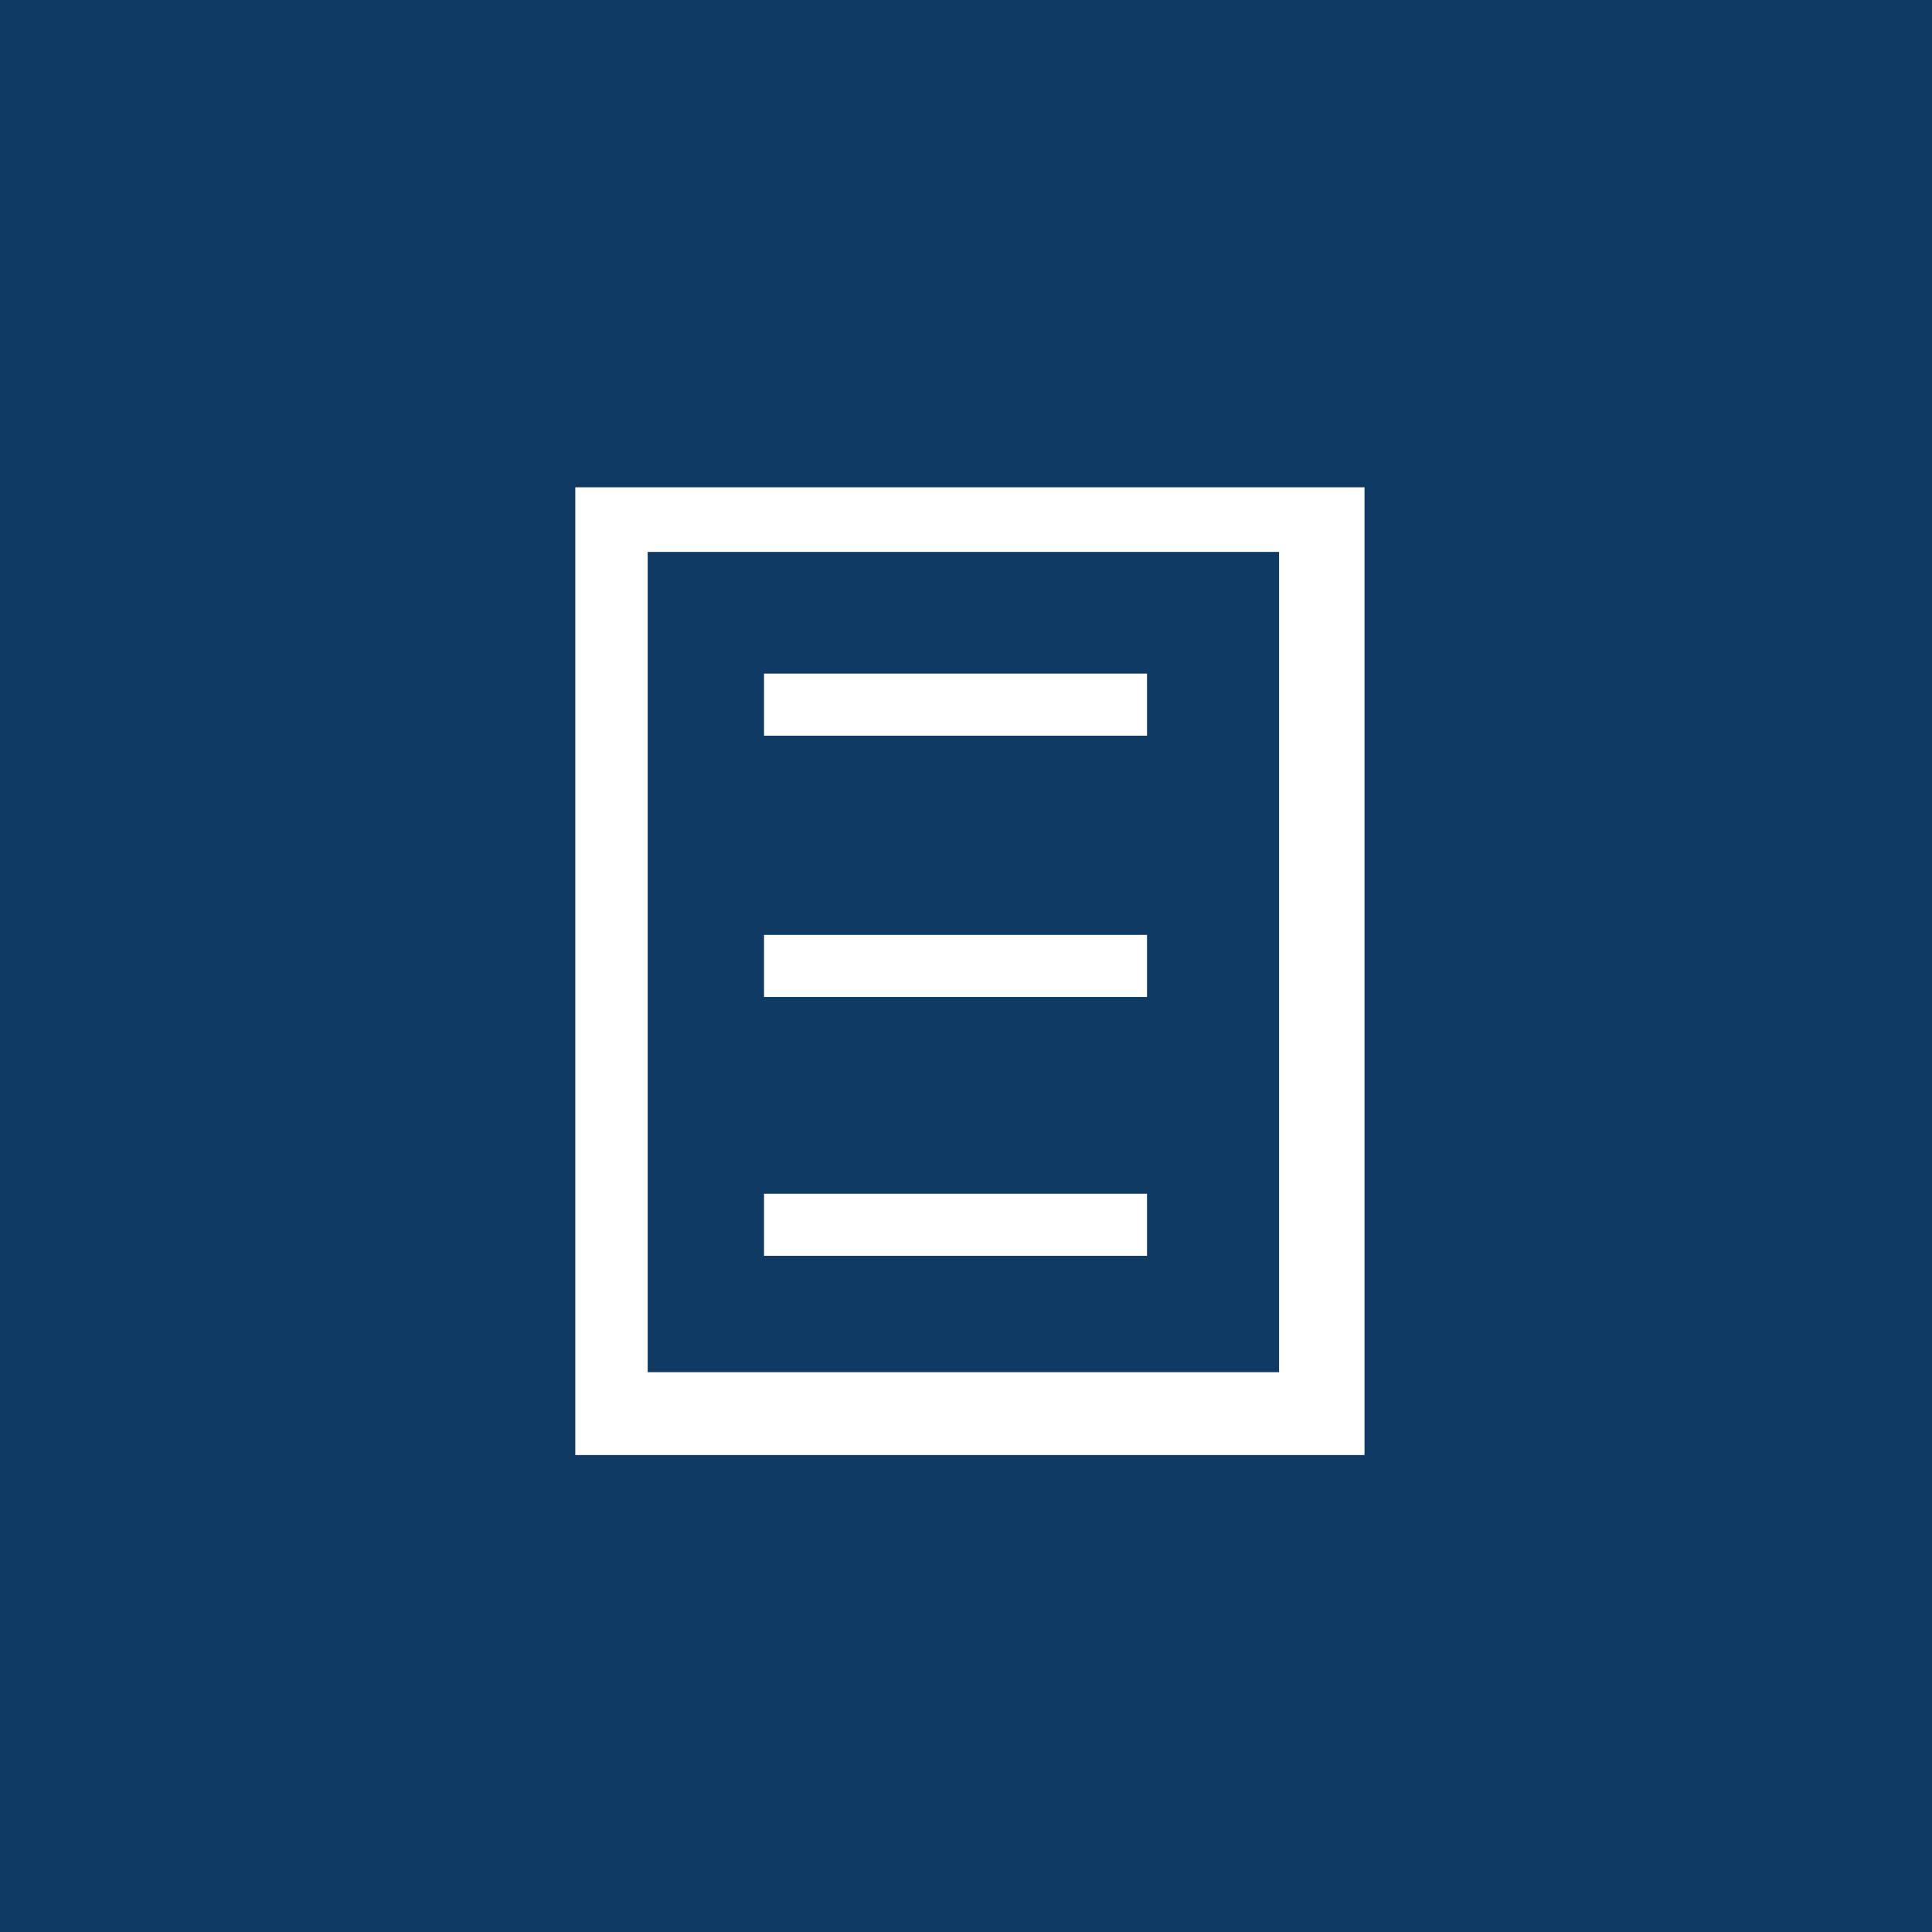 <?xml version="1.0" encoding="UTF-8" standalone="no"?>
<!-- Created with Inkscape (http://www.inkscape.org/) -->

<svg
   width="15.875mm"
   height="15.875mm"
   viewBox="0 0 15.875 15.875"
   version="1.1"
   id="svg5"
   inkscape:version="1.1.2 (b8e25be833, 2022-02-05)"
   sodipodi:docname="bookmark-button.svg"
   xmlns:inkscape="http://www.inkscape.org/namespaces/inkscape"
   xmlns:sodipodi="http://sodipodi.sourceforge.net/DTD/sodipodi-0.dtd"
   xmlns="http://www.w3.org/2000/svg"
   xmlns:svg="http://www.w3.org/2000/svg">
  <sodipodi:namedview
     id="namedview7"
     pagecolor="#ffffff"
     bordercolor="#666666"
     borderopacity="1.0"
     inkscape:pageshadow="2"
     inkscape:pageopacity="0.0"
     inkscape:pagecheckerboard="0"
     inkscape:document-units="mm"
     showgrid="false"
     fit-margin-top="0"
     fit-margin-left="0"
     fit-margin-right="0"
     fit-margin-bottom="0"
     inkscape:zoom="12.443434"
     inkscape:cx="-16.474552"
     inkscape:cy="22.662554"
     inkscape:window-width="3840"
     inkscape:window-height="2126"
     inkscape:window-x="3829"
     inkscape:window-y="-11"
     inkscape:window-maximized="1"
     inkscape:current-layer="layer1" />
  <defs
     id="defs2" />
  <g
     inkscape:label="Ebene 1"
     inkscape:groupmode="layer"
     id="layer1"
     transform="translate(371.958,-245.176)">
    <rect
       style="opacity:1;fill:#0f3a64;stroke-width:0.265"
       id="rect870"
       width="15.875"
       height="15.875"
       x="-371.958"
       y="245.176" />
    <rect
       style="opacity:1;fill:#ffffff;stroke-width:0.265"
       id="rect894"
       width="6.485"
       height="7.952"
       x="-367.231"
       y="249.18" />
    <rect
       style="opacity:1;fill:#0f3a64;stroke-width:0.265"
       id="rect918"
       width="5.188"
       height="6.74"
       x="-366.636"
       y="249.711" />
    <rect
       style="opacity:1;fill:#ffffff;stroke-width:0.265"
       id="rect942"
       width="3.147"
       height="0.51"
       x="-365.68"
       y="250.711" />
    <rect
       style="opacity:1;fill:#ffffff;stroke-width:0.265"
       id="rect942-3"
       width="3.147"
       height="0.51"
       x="-365.68"
       y="252.858" />
    <rect
       style="opacity:1;fill:#ffffff;stroke-width:0.265"
       id="rect942-3-8"
       width="3.147"
       height="0.51"
       x="-365.68"
       y="254.985" />
  </g>
</svg>

